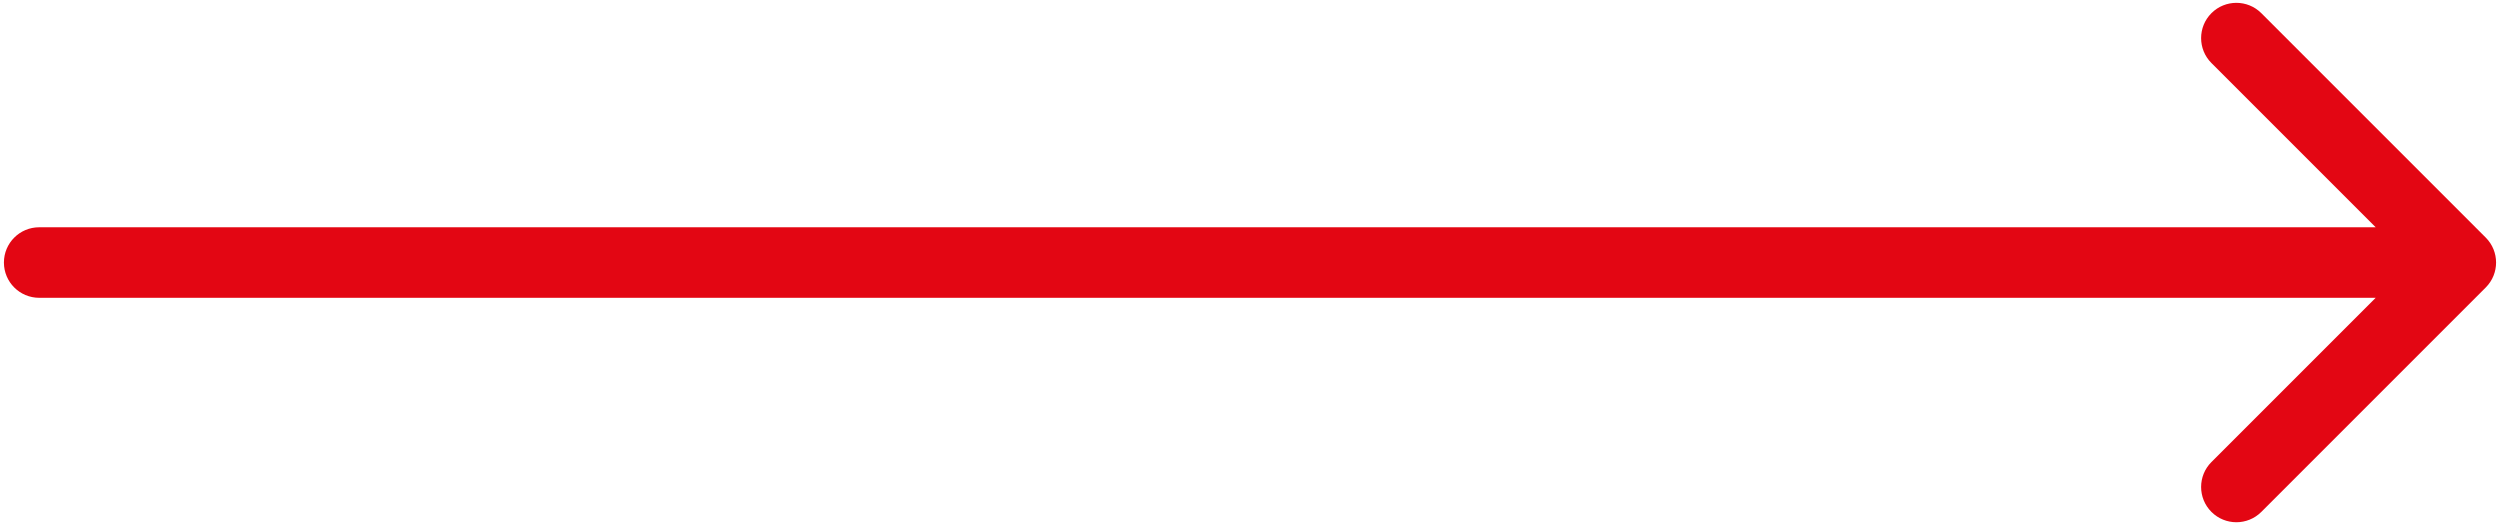 <svg width="319" height="67" viewBox="0 0 319 67" fill="none" xmlns="http://www.w3.org/2000/svg">
<path d="M5 29C2.515 29 0.5 31.015 0.5 33.5C0.5 35.985 2.515 38 5 38V29ZM317.182 36.682C318.939 34.925 318.939 32.075 317.182 30.318L288.544 1.68C286.787 -0.077 283.938 -0.077 282.18 1.68C280.423 3.438 280.423 6.287 282.18 8.044L307.636 33.5L282.18 58.956C280.423 60.713 280.423 63.562 282.18 65.32C283.938 67.077 286.787 67.077 288.544 65.32L317.182 36.682ZM5 38H314V29H5V38Z" fill="#E30613"/>
</svg>
